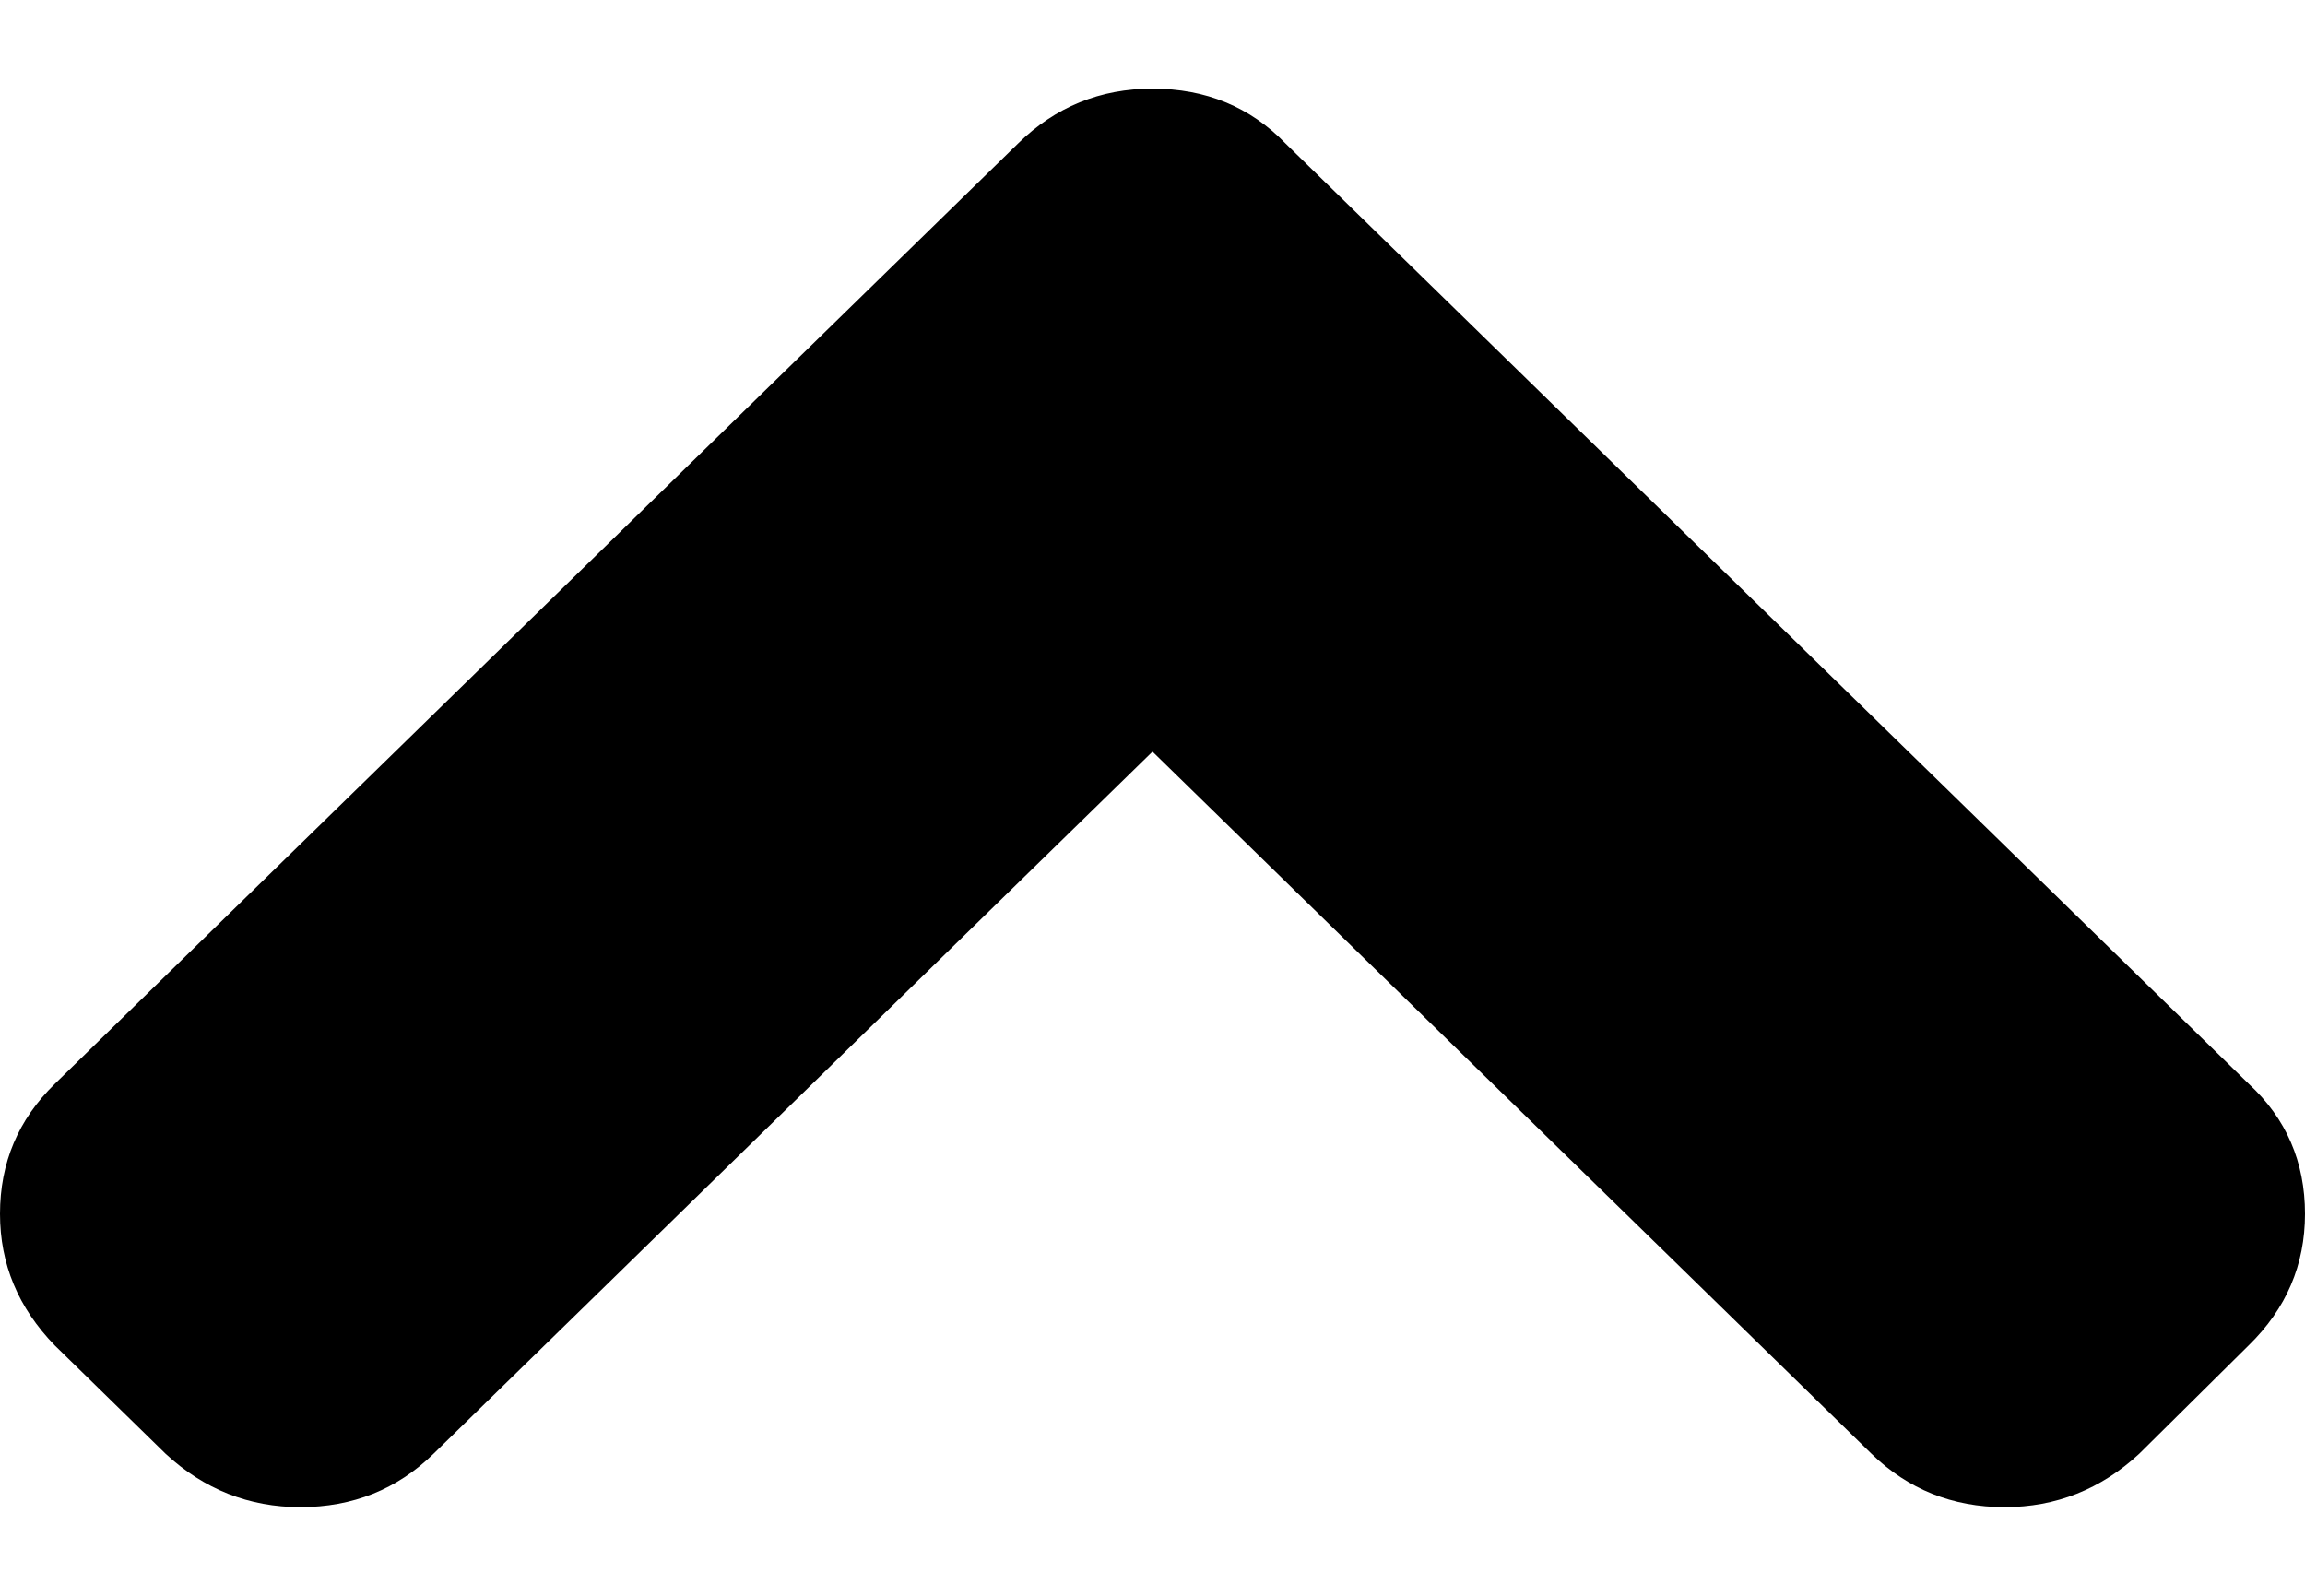 <?xml version="1.0" encoding="UTF-8"?>
<svg width="13px" height="9px" viewBox="0 0 13 9" version="1.1" xmlns="http://www.w3.org/2000/svg" xmlns:xlink="http://www.w3.org/1999/xlink">
    <title>01. Fragments / Icons / 18 px / ic_up</title>
    <g id="Rutas" stroke="none" stroke-width="1" fill="none" fill-rule="evenodd">
        <g id="Rutas-cortas-Etapas" transform="translate(-1189, -4627)" fill="#000000">
            <g id="Inicio" transform="translate(1046, 4620)">
                <g id="01.-Fragments-/-Icons-/-18-px-/-ic_up" transform="translate(140, 2.5)">
                    <path d="M15.691,5.912 L15.066,5.301 C14.849,5.1 14.595,5 14.306,5 C14.011,5 13.761,5.1 13.555,5.301 L9.5,9.261 L5.445,5.301 C5.239,5.101 4.989,5 4.694,5 C4.405,5 4.151,5.101 3.935,5.301 L3.317,5.913 C3.106,6.119 3,6.366 3,6.654 C3,6.947 3.106,7.192 3.317,7.387 L8.749,12.69 C8.949,12.897 9.2,13 9.5,13 C9.795,13 10.048,12.897 10.259,12.69 L15.691,7.387 C15.897,7.186 16,6.942 16,6.654 C16,6.371 15.897,6.124 15.691,5.912 Z" id="Path" transform="translate(9.5, 9) rotate(-180) translate(-9.5, -9) "></path>
                </g>
            </g>
        </g>
    </g>
</svg>